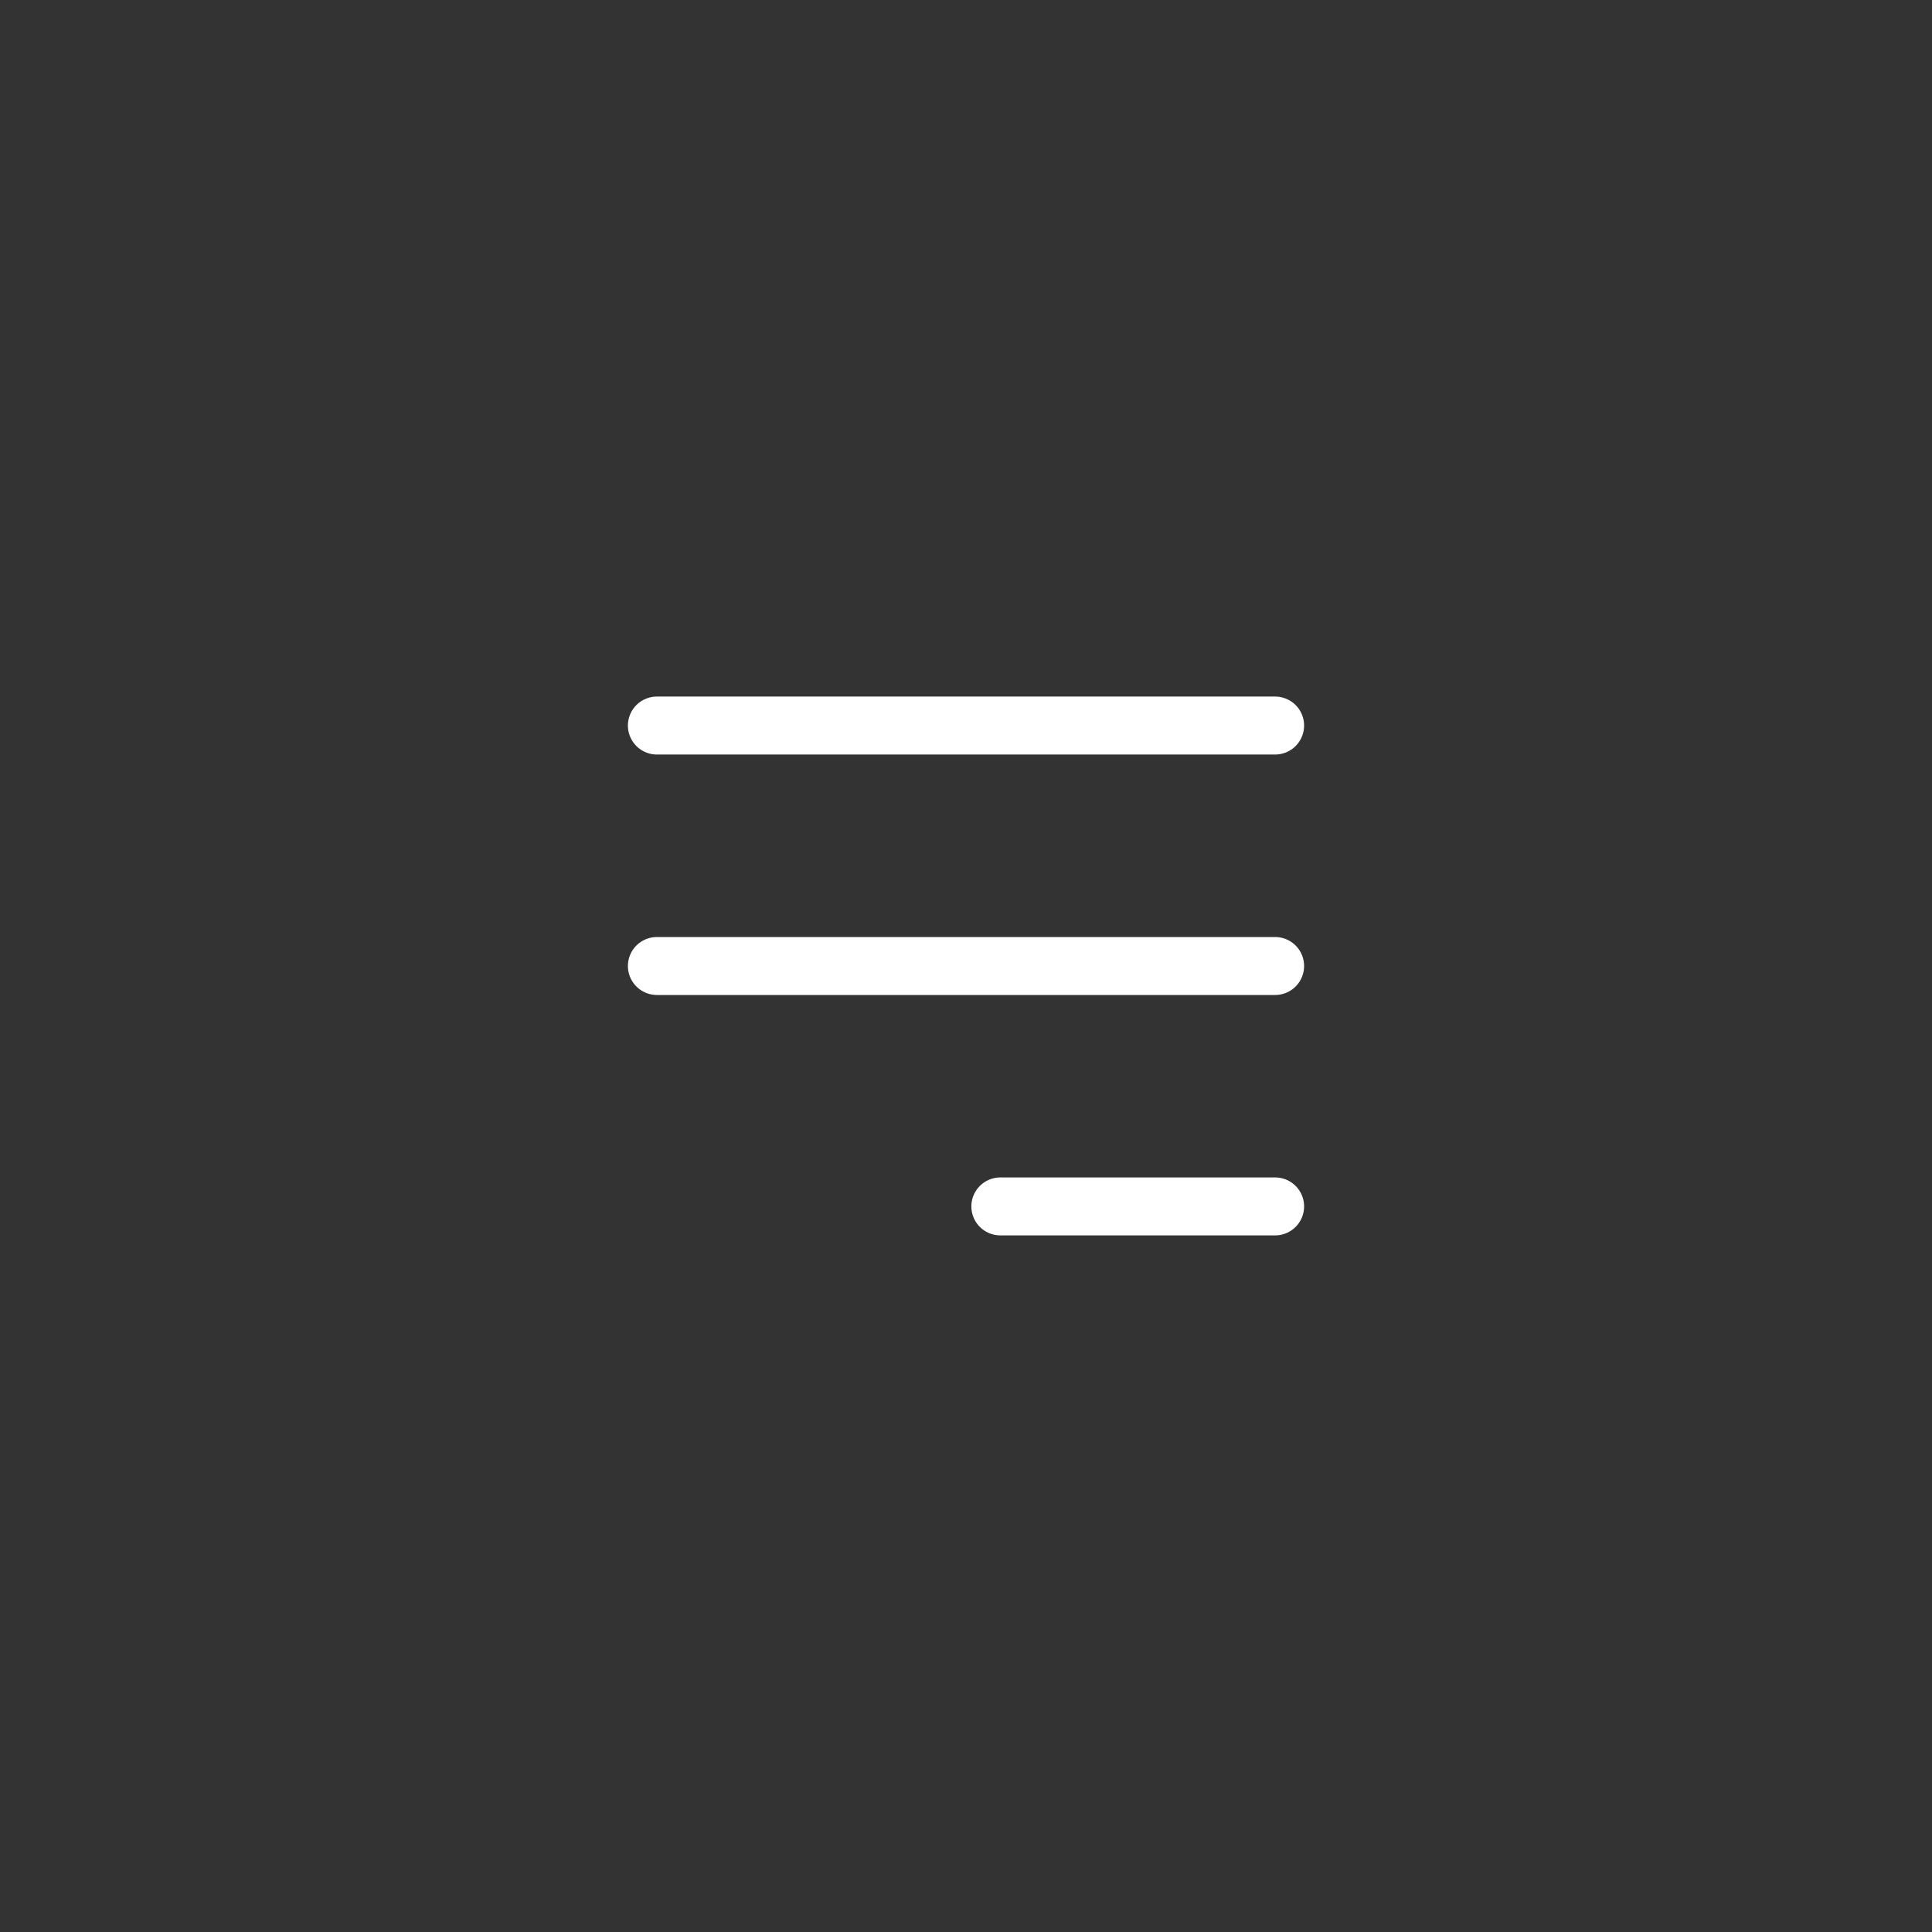 <?xml version="1.0" encoding="UTF-8"?> <svg xmlns="http://www.w3.org/2000/svg" width="48" height="48" viewBox="0 0 48 48" fill="none"><rect x="0" y="0" width="48" height="48" fill="#333333" stroke="none"/><path d="M16.32 24H31.68" stroke="white" stroke-width="1.44" stroke-linecap="round" stroke-linejoin="round"></path><path d="M16.32 18.026H31.68" stroke="white" stroke-width="1.44" stroke-linecap="round" stroke-linejoin="round"></path><path d="M24.853 29.973H31.68" stroke="white" stroke-width="1.44" stroke-linecap="round" stroke-linejoin="round"></path></svg> 